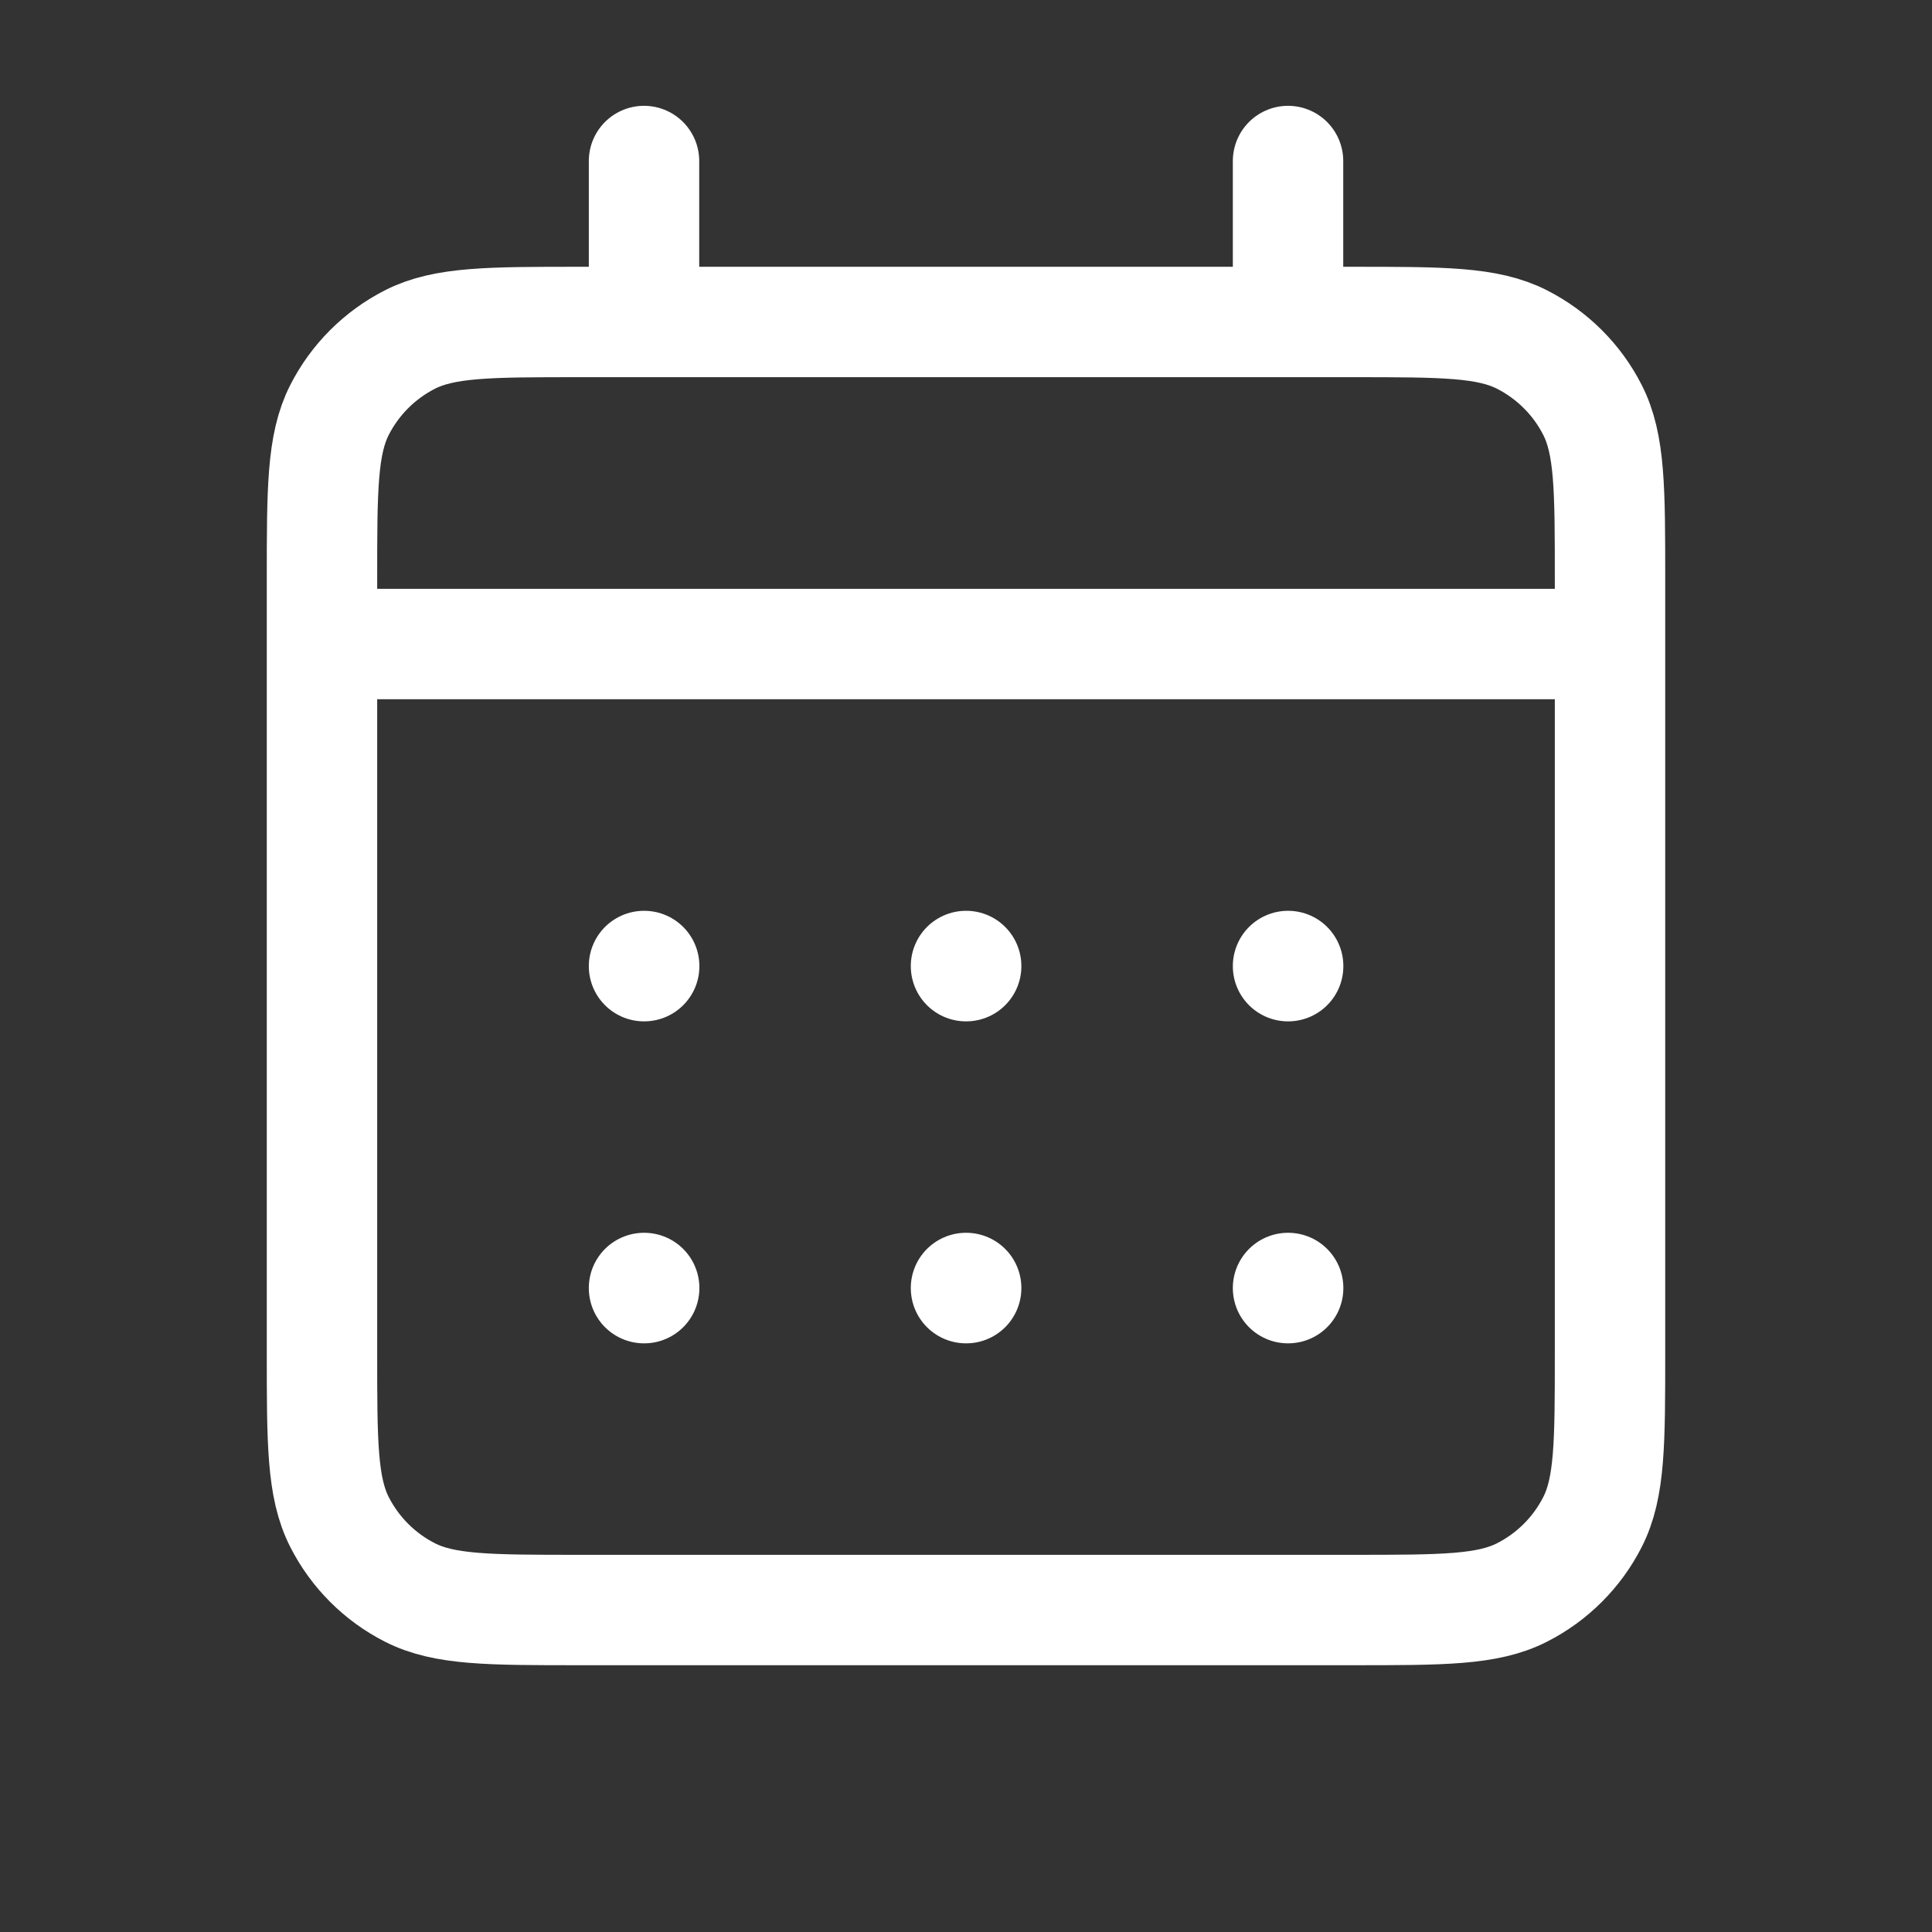 <svg width="35" height="35" viewBox="0 0 35 35" fill="none" xmlns="http://www.w3.org/2000/svg">
<rect x="0" y="0" width="35" height="35" fill="#333333" stroke="none"/>
<path d="M11.667 5.833H10.5C8.867 5.833 8.05 5.833 7.426 6.151C6.877 6.431 6.431 6.877 6.151 7.426C5.833 8.05 5.833 8.867 5.833 10.5V11.667M11.667 5.833H23.334M11.667 5.833V2.917M23.334 5.833H24.5C26.134 5.833 26.95 5.833 27.573 6.151C28.122 6.431 28.57 6.877 28.849 7.426C29.167 8.049 29.167 8.865 29.167 10.496V11.667M23.334 5.833V2.917M5.833 11.667V24.5C5.833 26.134 5.833 26.95 6.151 27.574C6.431 28.123 6.877 28.57 7.426 28.849C8.049 29.167 8.865 29.167 10.496 29.167H24.505C26.135 29.167 26.95 29.167 27.573 28.849C28.122 28.57 28.57 28.123 28.849 27.574C29.167 26.951 29.167 26.136 29.167 24.505V11.667M5.833 11.667H29.167M23.334 23.333H23.336L23.336 23.336L23.334 23.336V23.333ZM17.5 23.333H17.503L17.503 23.336L17.5 23.336V23.333ZM11.667 23.333H11.67L11.67 23.336L11.667 23.336V23.333ZM23.336 17.5V17.503L23.334 17.503V17.5H23.336ZM17.5 17.5H17.503L17.503 17.503L17.5 17.503V17.5ZM11.667 17.5H11.67L11.67 17.503L11.667 17.503V17.5Z" stroke="white" stroke-width="2" stroke-linecap="round" stroke-linejoin="round"/>
</svg>
